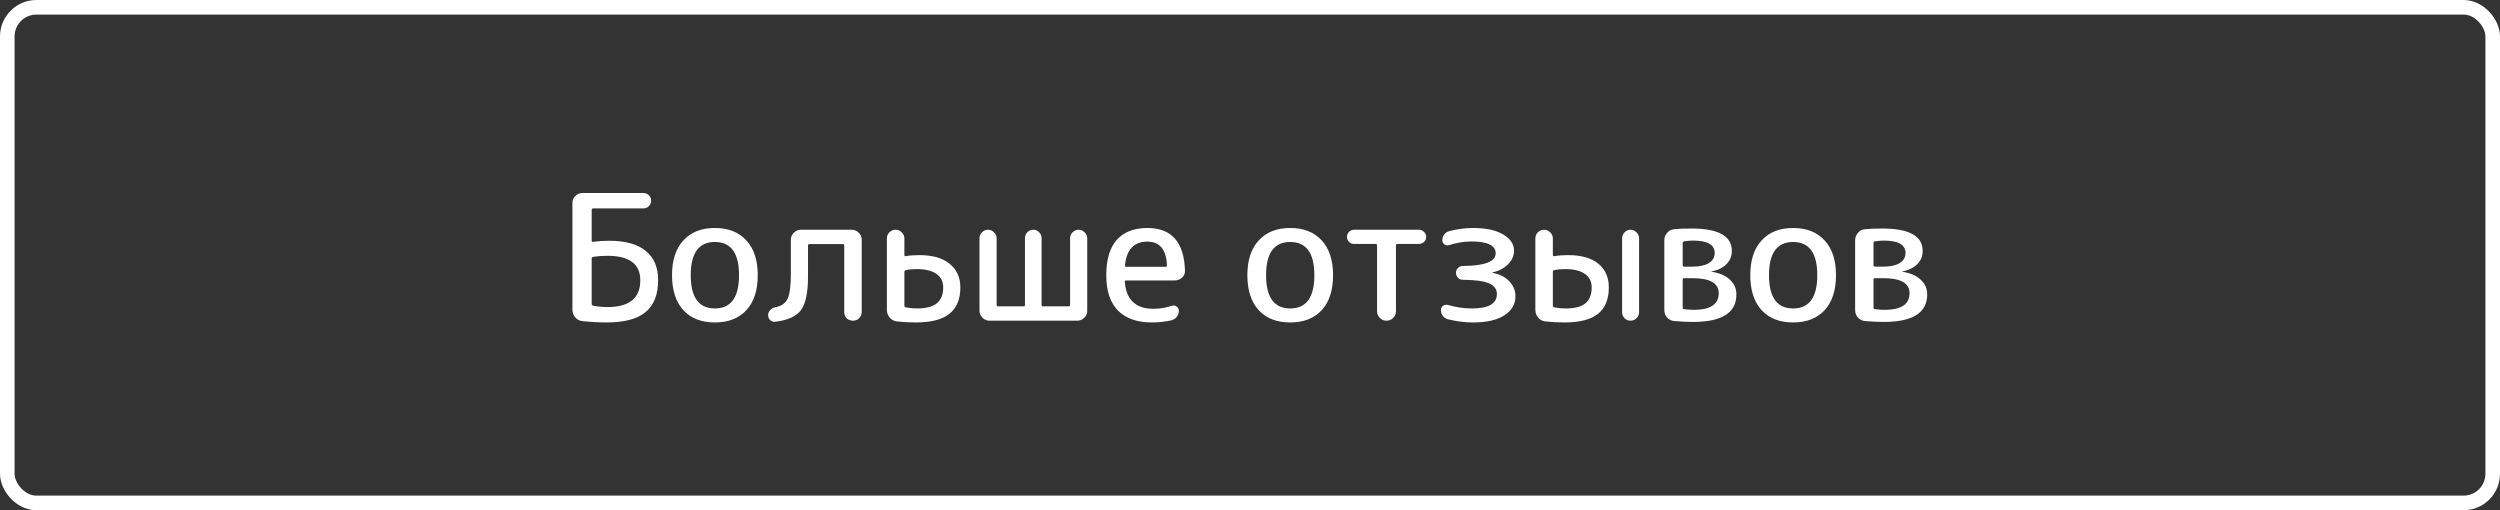 <?xml version="1.0" encoding="UTF-8"?> <svg xmlns="http://www.w3.org/2000/svg" width="343" height="70" viewBox="0 0 343 70" fill="none"><rect x="0" y="0" width="343" height="70" fill="#333333" stroke="none"/> <rect x="1" y="1" width="341" height="68" rx="4" stroke="white" stroke-width="2"></rect> <path d="M81.178 35.48V41.696C81.178 41.824 81.242 41.904 81.37 41.936C82.01 42.064 82.666 42.128 83.338 42.128C86.346 42.128 87.85 40.904 87.85 38.456C87.85 36.216 86.346 35.096 83.338 35.096C82.634 35.096 81.978 35.144 81.37 35.24C81.242 35.272 81.178 35.352 81.178 35.48ZM79.858 44.048C79.474 44 79.154 43.824 78.898 43.52C78.658 43.216 78.538 42.872 78.538 42.488V27.848C78.538 27.48 78.674 27.16 78.946 26.888C79.218 26.616 79.538 26.48 79.906 26.48H88.282C88.57 26.48 88.818 26.584 89.026 26.792C89.234 27 89.338 27.248 89.338 27.536C89.338 27.824 89.234 28.072 89.026 28.28C88.818 28.488 88.57 28.592 88.282 28.592H81.394C81.25 28.592 81.178 28.656 81.178 28.784V33.008C81.178 33.152 81.242 33.208 81.37 33.176C82.042 33.08 82.778 33.032 83.578 33.032C85.802 33.032 87.474 33.496 88.594 34.424C89.73 35.352 90.298 36.688 90.298 38.432C90.298 40.4 89.722 41.864 88.57 42.824C87.434 43.768 85.65 44.24 83.218 44.24C82.13 44.24 81.01 44.176 79.858 44.048ZM101.393 37.76C101.393 34.72 100.289 33.2 98.081 33.2C95.873 33.2 94.769 34.72 94.769 37.76C94.769 40.8 95.873 42.32 98.081 42.32C100.289 42.32 101.393 40.8 101.393 37.76ZM102.401 42.56C101.361 43.68 99.921 44.24 98.081 44.24C96.24 44.24 94.8 43.68 93.76 42.56C92.721 41.424 92.201 39.824 92.201 37.76C92.201 35.696 92.721 34.104 93.76 32.984C94.8 31.848 96.24 31.28 98.081 31.28C99.921 31.28 101.361 31.848 102.401 32.984C103.441 34.104 103.961 35.696 103.961 37.76C103.961 39.824 103.441 41.424 102.401 42.56ZM106.371 44.144C106.115 44.176 105.883 44.104 105.675 43.928C105.483 43.752 105.387 43.528 105.387 43.256C105.387 42.984 105.483 42.744 105.675 42.536C105.867 42.328 106.107 42.2 106.395 42.152C107.227 41.992 107.787 41.592 108.075 40.952C108.363 40.312 108.507 39.168 108.507 37.52V32.888C108.507 32.52 108.643 32.2 108.915 31.928C109.187 31.656 109.507 31.52 109.875 31.52H116.859C117.227 31.52 117.547 31.656 117.819 31.928C118.091 32.2 118.227 32.52 118.227 32.888V42.8C118.227 43.136 118.107 43.424 117.867 43.664C117.643 43.888 117.363 44 117.027 44C116.691 44 116.403 43.888 116.163 43.664C115.939 43.424 115.827 43.136 115.827 42.8V33.704C115.827 33.56 115.763 33.488 115.635 33.488H111.051C110.923 33.488 110.859 33.56 110.859 33.704V37.952C110.859 40.128 110.539 41.656 109.899 42.536C109.275 43.4 108.099 43.936 106.371 44.144ZM124.081 37.304V41.936C124.081 42.064 124.153 42.144 124.297 42.176C124.793 42.272 125.297 42.32 125.809 42.32C127.041 42.32 127.945 42.088 128.521 41.624C129.113 41.144 129.409 40.416 129.409 39.44C129.409 38.64 129.105 38.024 128.497 37.592C127.889 37.144 126.977 36.92 125.761 36.92C125.217 36.92 124.721 36.968 124.273 37.064C124.145 37.096 124.081 37.176 124.081 37.304ZM123.025 44.096C122.641 44.048 122.321 43.872 122.065 43.568C121.809 43.264 121.681 42.912 121.681 42.512V32.72C121.681 32.384 121.793 32.104 122.017 31.88C122.257 31.64 122.545 31.52 122.881 31.52C123.217 31.52 123.497 31.64 123.721 31.88C123.961 32.104 124.081 32.384 124.081 32.72V34.976C124.081 35.12 124.145 35.176 124.273 35.144C124.817 35.048 125.433 35 126.121 35C127.945 35 129.337 35.4 130.297 36.2C131.273 36.984 131.761 38.064 131.761 39.44C131.761 41.056 131.257 42.264 130.249 43.064C129.257 43.848 127.721 44.24 125.641 44.24C124.729 44.24 123.857 44.192 123.025 44.096ZM135.752 44C135.384 44 135.064 43.864 134.792 43.592C134.52 43.32 134.384 43 134.384 42.632V32.696C134.384 32.376 134.496 32.104 134.72 31.88C134.96 31.64 135.24 31.52 135.56 31.52C135.88 31.52 136.152 31.64 136.376 31.88C136.616 32.104 136.736 32.376 136.736 32.696V41.816C136.736 41.96 136.8 42.032 136.928 42.032H140.432C140.56 42.032 140.624 41.96 140.624 41.816V32.672C140.624 32.352 140.736 32.08 140.96 31.856C141.184 31.632 141.456 31.52 141.776 31.52C142.08 31.52 142.344 31.632 142.568 31.856C142.792 32.08 142.904 32.352 142.904 32.672V41.816C142.904 41.96 142.976 42.032 143.12 42.032H146.624C146.752 42.032 146.816 41.96 146.816 41.816V32.696C146.816 32.376 146.928 32.104 147.152 31.88C147.392 31.64 147.672 31.52 147.992 31.52C148.312 31.52 148.584 31.64 148.808 31.88C149.048 32.104 149.168 32.376 149.168 32.696V42.632C149.168 43 149.032 43.32 148.76 43.592C148.488 43.864 148.168 44 147.8 44H135.752ZM157.419 33.152C155.595 33.152 154.571 34.232 154.347 36.392C154.315 36.536 154.379 36.608 154.539 36.608H159.915C160.043 36.608 160.107 36.536 160.107 36.392C160.011 34.232 159.115 33.152 157.419 33.152ZM158.019 44.24C156.019 44.24 154.475 43.696 153.387 42.608C152.315 41.52 151.779 39.904 151.779 37.76C151.779 35.616 152.259 34 153.219 32.912C154.195 31.824 155.595 31.28 157.419 31.28C160.747 31.28 162.467 33.232 162.579 37.136C162.595 37.52 162.459 37.84 162.171 38.096C161.883 38.352 161.547 38.48 161.163 38.48H154.515C154.387 38.48 154.323 38.544 154.323 38.672C154.515 41.136 155.827 42.368 158.259 42.368C159.107 42.368 159.939 42.232 160.755 41.96C160.995 41.88 161.219 41.912 161.427 42.056C161.635 42.2 161.739 42.4 161.739 42.656C161.739 42.96 161.643 43.232 161.451 43.472C161.259 43.712 161.011 43.872 160.707 43.952C159.827 44.144 158.931 44.24 158.019 44.24ZM180.33 37.76C180.33 34.72 179.226 33.2 177.018 33.2C174.81 33.2 173.706 34.72 173.706 37.76C173.706 40.8 174.81 42.32 177.018 42.32C179.226 42.32 180.33 40.8 180.33 37.76ZM181.338 42.56C180.298 43.68 178.858 44.24 177.018 44.24C175.178 44.24 173.738 43.68 172.698 42.56C171.658 41.424 171.138 39.824 171.138 37.76C171.138 35.696 171.658 34.104 172.698 32.984C173.738 31.848 175.178 31.28 177.018 31.28C178.858 31.28 180.298 31.848 181.338 32.984C182.378 34.104 182.898 35.696 182.898 37.76C182.898 39.824 182.378 41.424 181.338 42.56ZM185.765 33.464C185.509 33.464 185.285 33.376 185.093 33.2C184.901 33.008 184.805 32.776 184.805 32.504C184.805 32.232 184.901 32 185.093 31.808C185.285 31.616 185.509 31.52 185.765 31.52H194.693C194.949 31.52 195.173 31.616 195.365 31.808C195.573 32 195.677 32.232 195.677 32.504C195.677 32.76 195.581 32.984 195.389 33.176C195.197 33.368 194.965 33.464 194.693 33.464H191.741C191.597 33.464 191.525 33.536 191.525 33.68V42.704C191.525 43.056 191.397 43.36 191.141 43.616C190.885 43.872 190.581 44 190.229 44C189.877 44 189.573 43.872 189.317 43.616C189.061 43.36 188.933 43.056 188.933 42.704V33.68C188.933 33.536 188.861 33.464 188.717 33.464H185.765ZM198.68 43.808C198.392 43.744 198.152 43.592 197.96 43.352C197.784 43.112 197.696 42.84 197.696 42.536C197.696 42.296 197.792 42.104 197.984 41.96C198.192 41.816 198.416 41.776 198.656 41.84C199.76 42.16 200.864 42.32 201.968 42.32C204.24 42.32 205.376 41.656 205.376 40.328C205.376 39.688 205.024 39.208 204.32 38.888C203.632 38.568 202.416 38.4 200.672 38.384C200.416 38.384 200.2 38.288 200.024 38.096C199.848 37.904 199.76 37.68 199.76 37.424C199.76 37.168 199.848 36.952 200.024 36.776C200.2 36.584 200.424 36.488 200.696 36.488C203.704 36.472 205.208 35.896 205.208 34.76C205.208 33.672 204.088 33.128 201.848 33.128C200.904 33.128 199.888 33.296 198.8 33.632C198.576 33.696 198.368 33.664 198.176 33.536C197.984 33.392 197.888 33.2 197.888 32.96C197.888 32.656 197.976 32.392 198.152 32.168C198.328 31.928 198.56 31.776 198.848 31.712C199.952 31.424 201.032 31.28 202.088 31.28C203.864 31.28 205.248 31.576 206.24 32.168C207.232 32.76 207.728 33.504 207.728 34.4C207.728 35.056 207.464 35.664 206.936 36.224C206.424 36.768 205.712 37.152 204.8 37.376C204.768 37.376 204.752 37.384 204.752 37.4C204.752 37.432 204.768 37.448 204.8 37.448C205.744 37.608 206.496 37.984 207.056 38.576C207.632 39.168 207.92 39.856 207.92 40.64C207.92 41.728 207.416 42.6 206.408 43.256C205.4 43.912 203.96 44.24 202.088 44.24C200.968 44.24 199.832 44.096 198.68 43.808ZM224.522 43.664C224.298 43.888 224.026 44 223.706 44C223.386 44 223.114 43.888 222.89 43.664C222.666 43.424 222.554 43.144 222.554 42.824V32.696C222.554 32.376 222.666 32.104 222.89 31.88C223.114 31.64 223.386 31.52 223.706 31.52C224.026 31.52 224.298 31.64 224.522 31.88C224.762 32.104 224.882 32.376 224.882 32.696V42.824C224.882 43.144 224.762 43.424 224.522 43.664ZM214.802 42.32C216.034 42.32 216.938 42.088 217.514 41.624C218.09 41.144 218.378 40.416 218.378 39.44C218.378 38.64 218.074 38.024 217.466 37.592C216.858 37.144 215.946 36.92 214.73 36.92C214.186 36.92 213.69 36.968 213.242 37.064C213.114 37.096 213.05 37.176 213.05 37.304V41.936C213.05 42.064 213.122 42.144 213.266 42.176C213.762 42.272 214.274 42.32 214.802 42.32ZM215.114 35C216.938 35 218.33 35.392 219.29 36.176C220.25 36.96 220.73 38.048 220.73 39.44C220.73 41.056 220.234 42.264 219.242 43.064C218.25 43.848 216.714 44.24 214.634 44.24C213.706 44.24 212.826 44.192 211.994 44.096C211.61 44.048 211.29 43.872 211.034 43.568C210.778 43.264 210.65 42.912 210.65 42.512V32.72C210.65 32.384 210.762 32.104 210.986 31.88C211.226 31.64 211.514 31.52 211.85 31.52C212.186 31.52 212.466 31.64 212.69 31.88C212.93 32.104 213.05 32.384 213.05 32.72V34.976C213.05 35.024 213.074 35.072 213.122 35.12C213.17 35.152 213.218 35.16 213.266 35.144C213.826 35.048 214.442 35 215.114 35ZM230.865 38.384V42.176C230.865 42.32 230.921 42.4 231.033 42.416C231.609 42.48 232.057 42.512 232.377 42.512C234.665 42.512 235.809 41.752 235.809 40.232C235.809 38.856 234.617 38.168 232.233 38.168H231.057C230.929 38.168 230.865 38.24 230.865 38.384ZM230.865 33.344V36.368C230.865 36.512 230.929 36.584 231.057 36.584H232.185C233.161 36.584 233.913 36.424 234.441 36.104C234.985 35.768 235.257 35.304 235.257 34.712C235.257 33.576 234.265 33.008 232.281 33.008C231.977 33.008 231.569 33.04 231.057 33.104C230.929 33.136 230.865 33.216 230.865 33.344ZM229.713 44.048C229.329 44.016 229.001 43.856 228.729 43.568C228.473 43.28 228.345 42.936 228.345 42.536V32.984C228.345 32.584 228.473 32.24 228.729 31.952C228.985 31.648 229.305 31.48 229.689 31.448C230.377 31.384 231.169 31.352 232.065 31.352C235.761 31.352 237.609 32.376 237.609 34.424C237.609 35.144 237.361 35.752 236.865 36.248C236.369 36.744 235.673 37.08 234.777 37.256L234.753 37.28H234.777C235.881 37.44 236.729 37.8 237.321 38.36C237.929 38.904 238.233 39.584 238.233 40.4C238.233 42.912 236.249 44.168 232.281 44.168C231.497 44.168 230.641 44.128 229.713 44.048ZM249.33 37.76C249.33 34.72 248.226 33.2 246.018 33.2C243.81 33.2 242.706 34.72 242.706 37.76C242.706 40.8 243.81 42.32 246.018 42.32C248.226 42.32 249.33 40.8 249.33 37.76ZM250.338 42.56C249.298 43.68 247.858 44.24 246.018 44.24C244.178 44.24 242.738 43.68 241.698 42.56C240.658 41.424 240.138 39.824 240.138 37.76C240.138 35.696 240.658 34.104 241.698 32.984C242.738 31.848 244.178 31.28 246.018 31.28C247.858 31.28 249.298 31.848 250.338 32.984C251.378 34.104 251.898 35.696 251.898 37.76C251.898 39.824 251.378 41.424 250.338 42.56ZM257.045 38.384V42.176C257.045 42.32 257.101 42.4 257.213 42.416C257.789 42.48 258.237 42.512 258.557 42.512C260.845 42.512 261.989 41.752 261.989 40.232C261.989 38.856 260.797 38.168 258.413 38.168H257.237C257.109 38.168 257.045 38.24 257.045 38.384ZM257.045 33.344V36.368C257.045 36.512 257.109 36.584 257.237 36.584H258.365C259.341 36.584 260.093 36.424 260.621 36.104C261.165 35.768 261.437 35.304 261.437 34.712C261.437 33.576 260.445 33.008 258.461 33.008C258.157 33.008 257.749 33.04 257.237 33.104C257.109 33.136 257.045 33.216 257.045 33.344ZM255.893 44.048C255.509 44.016 255.181 43.856 254.909 43.568C254.653 43.28 254.525 42.936 254.525 42.536V32.984C254.525 32.584 254.653 32.24 254.909 31.952C255.165 31.648 255.485 31.48 255.869 31.448C256.557 31.384 257.349 31.352 258.245 31.352C261.941 31.352 263.789 32.376 263.789 34.424C263.789 35.144 263.541 35.752 263.045 36.248C262.549 36.744 261.853 37.08 260.957 37.256L260.933 37.28H260.957C262.061 37.44 262.909 37.8 263.501 38.36C264.109 38.904 264.413 39.584 264.413 40.4C264.413 42.912 262.429 44.168 258.461 44.168C257.677 44.168 256.821 44.128 255.893 44.048Z" fill="white"></path> </svg> 